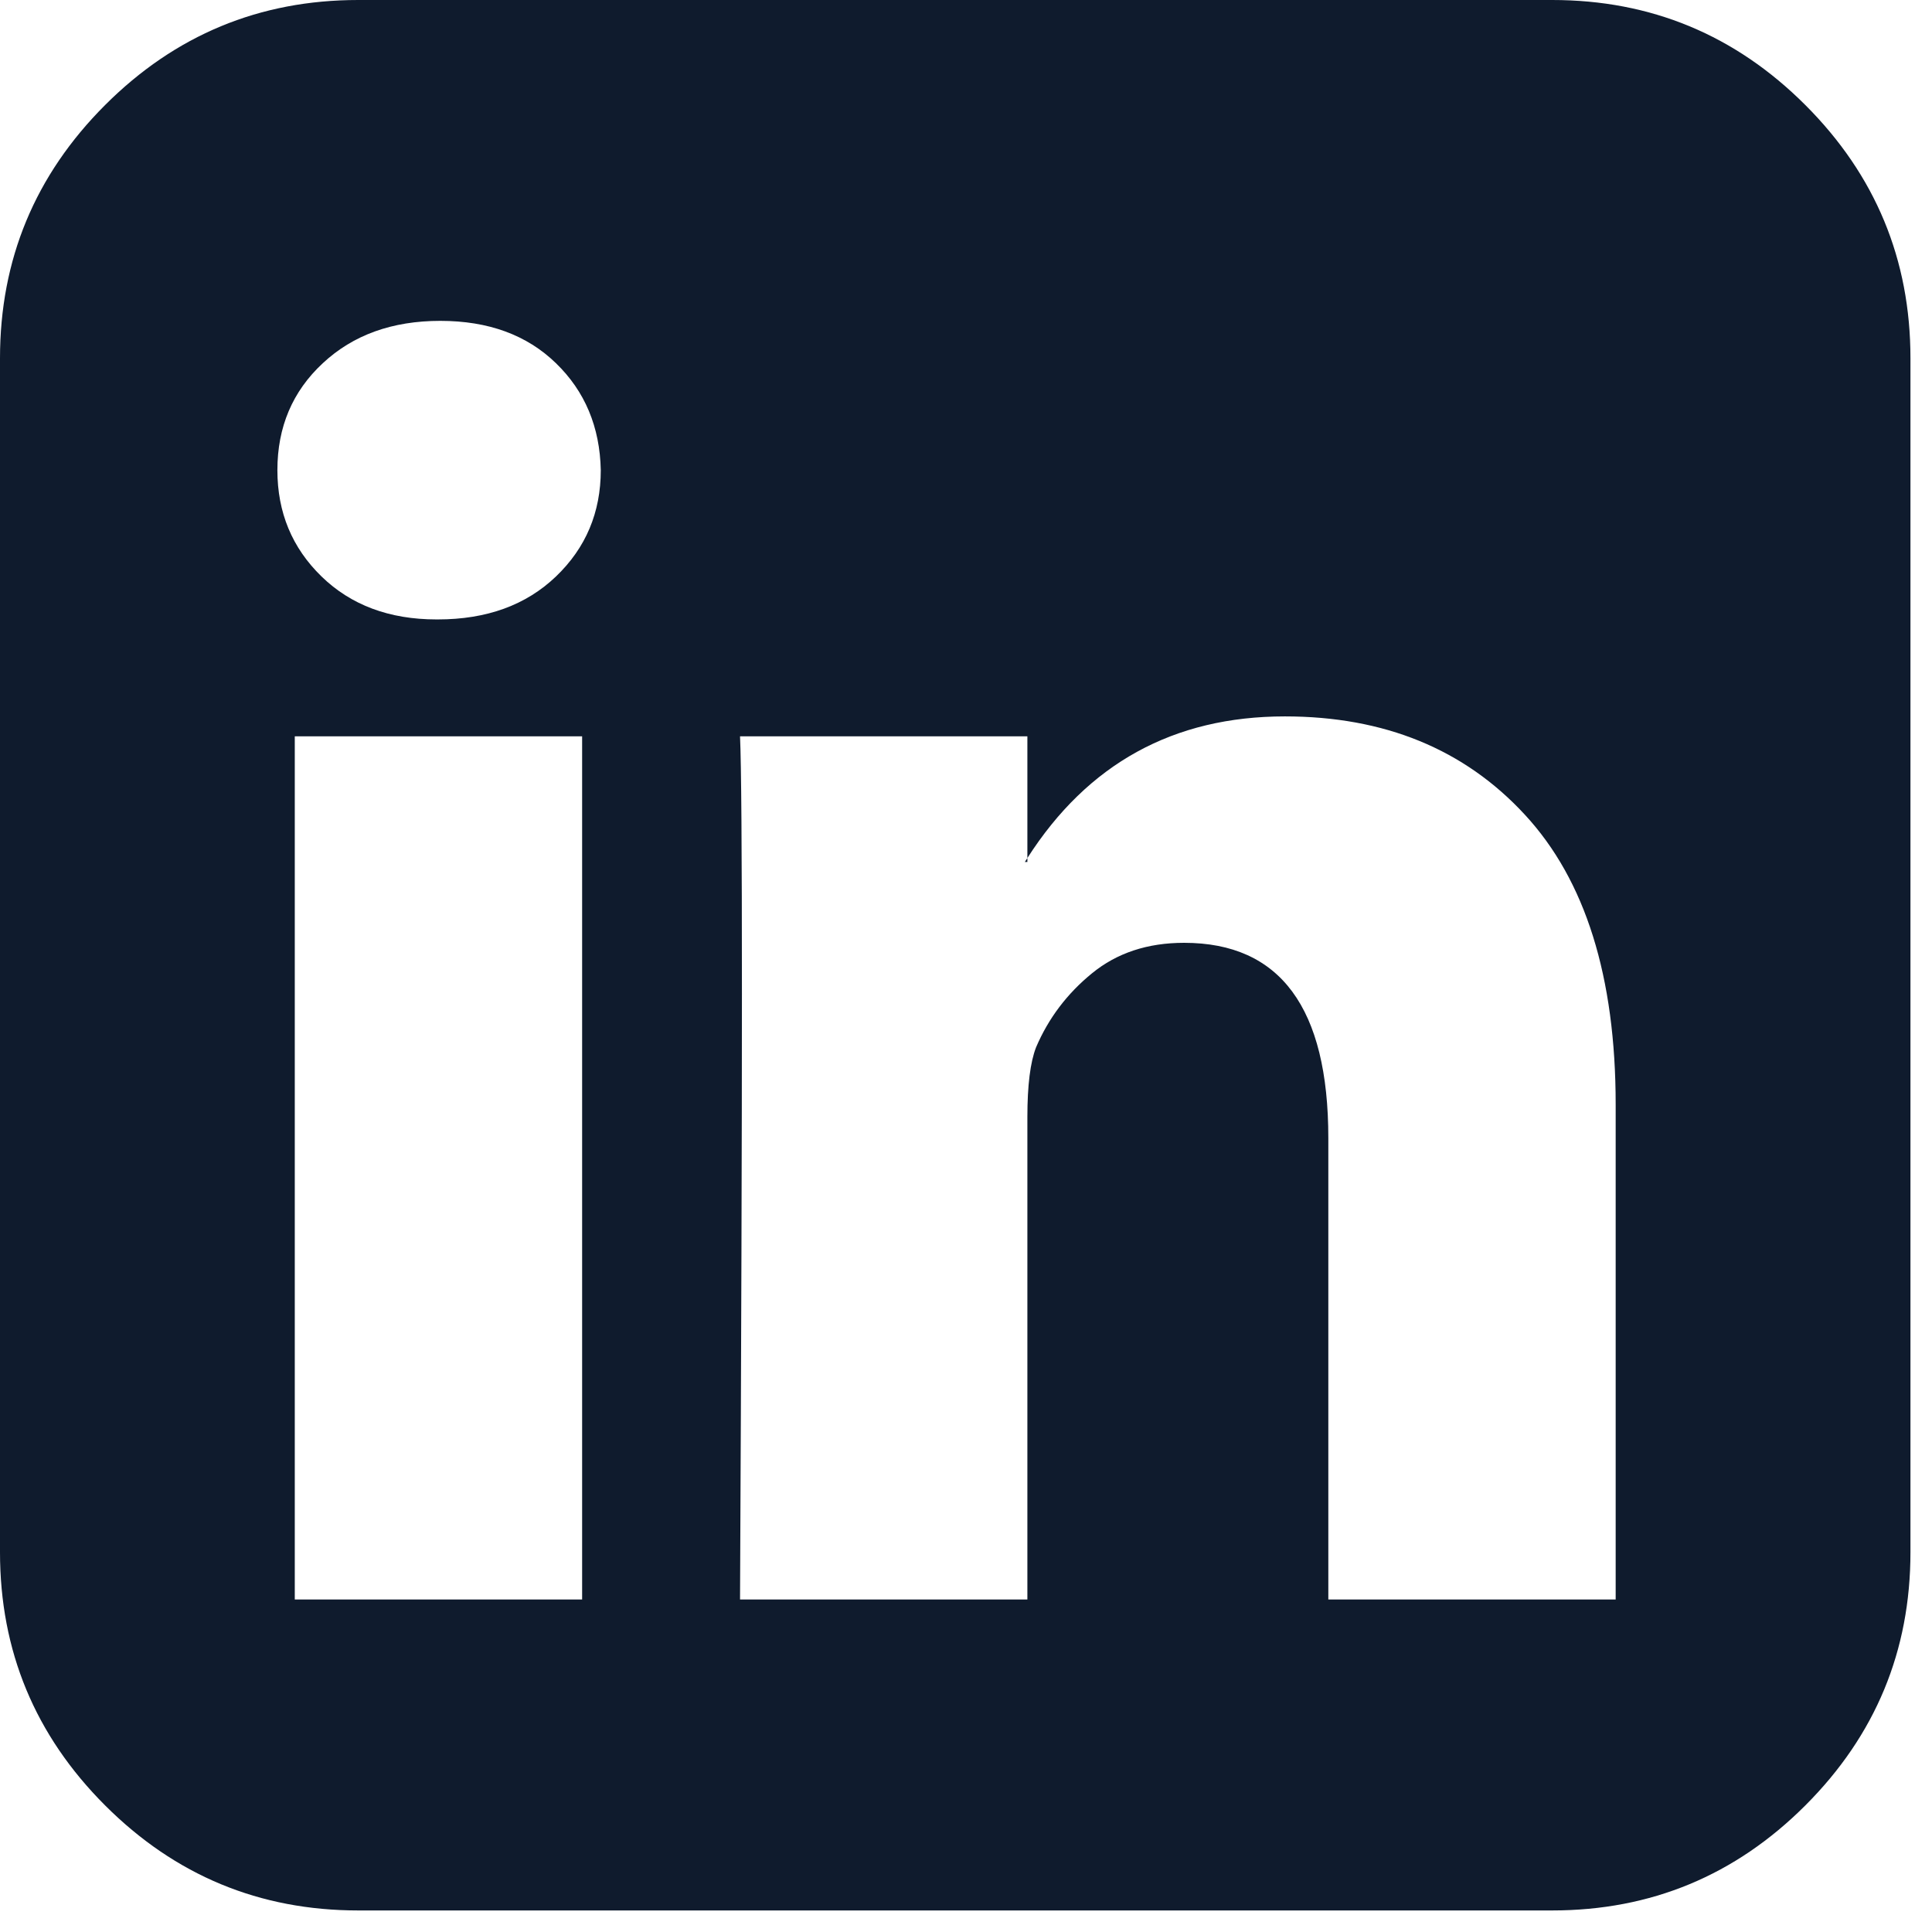 <?xml version="1.0" encoding="UTF-8"?>
<svg width="26px" height="26px" viewBox="0 0 26 26" version="1.1" xmlns="http://www.w3.org/2000/svg" xmlns:xlink="http://www.w3.org/1999/xlink">
    <!-- Generator: Sketch 50.2 (55047) - http://www.bohemiancoding.com/sketch -->
    <title>LinkedIn icon@1x</title>
    <desc>Created with Sketch.</desc>
    <defs></defs>
    <g id="webflow:-Home" stroke="none" stroke-width="1" fill="none" fill-rule="evenodd">
        <g id="Recommended-Copy" transform="translate(-1261, -620)" fill="#0F1B2D">
            <path d="M1264.967,641.525 L1268.834,641.525 L1268.834,629.909 L1264.967,629.909 L1264.967,641.525 Z M1269.085,626.327 C1269.073,625.747 1268.873,625.267 1268.482,624.888 C1268.091,624.508 1267.573,624.318 1266.925,624.318 C1266.278,624.318 1265.751,624.508 1265.344,624.888 C1264.936,625.267 1264.733,625.747 1264.733,626.327 C1264.733,626.896 1264.931,627.373 1265.327,627.758 C1265.723,628.143 1266.239,628.336 1266.875,628.336 L1266.892,628.336 C1267.55,628.336 1268.08,628.143 1268.482,627.758 C1268.884,627.373 1269.085,626.896 1269.085,626.327 Z M1274.826,631.547 L1274.826,631.6 L1274.792,631.6 C1274.803,631.582 1274.815,631.564 1274.826,631.547 Z M1274.826,631.547 L1274.826,629.909 L1270.959,629.909 C1270.993,630.646 1270.993,634.518 1270.959,641.525 L1274.826,641.525 L1274.826,635.031 C1274.826,634.607 1274.865,634.294 1274.943,634.094 C1275.11,633.703 1275.361,633.371 1275.696,633.098 C1276.031,632.824 1276.444,632.688 1276.935,632.688 C1278.229,632.688 1278.876,633.564 1278.876,635.316 L1278.876,641.525 L1282.743,641.525 L1282.743,634.864 C1282.743,633.145 1282.336,631.845 1281.521,630.964 C1280.707,630.082 1279.63,629.641 1278.291,629.641 C1276.794,629.641 1275.639,630.276 1274.826,631.547 Z M1286.71,624.821 L1286.71,640.889 C1286.71,642.217 1286.239,643.353 1285.296,644.296 C1284.353,645.239 1283.217,645.71 1281.889,645.71 L1265.821,645.71 C1264.493,645.71 1263.357,645.239 1262.414,644.296 C1261.471,643.353 1261,642.217 1261,640.889 L1261,624.821 C1261,623.493 1261.471,622.357 1262.414,621.414 C1263.357,620.471 1264.493,620 1265.821,620 L1281.889,620 C1283.217,620 1284.353,620.471 1285.296,621.414 C1286.239,622.357 1286.71,623.493 1286.71,624.821 Z" id="LinkedIn-icon"></path>
        </g>
    </g>
</svg>
